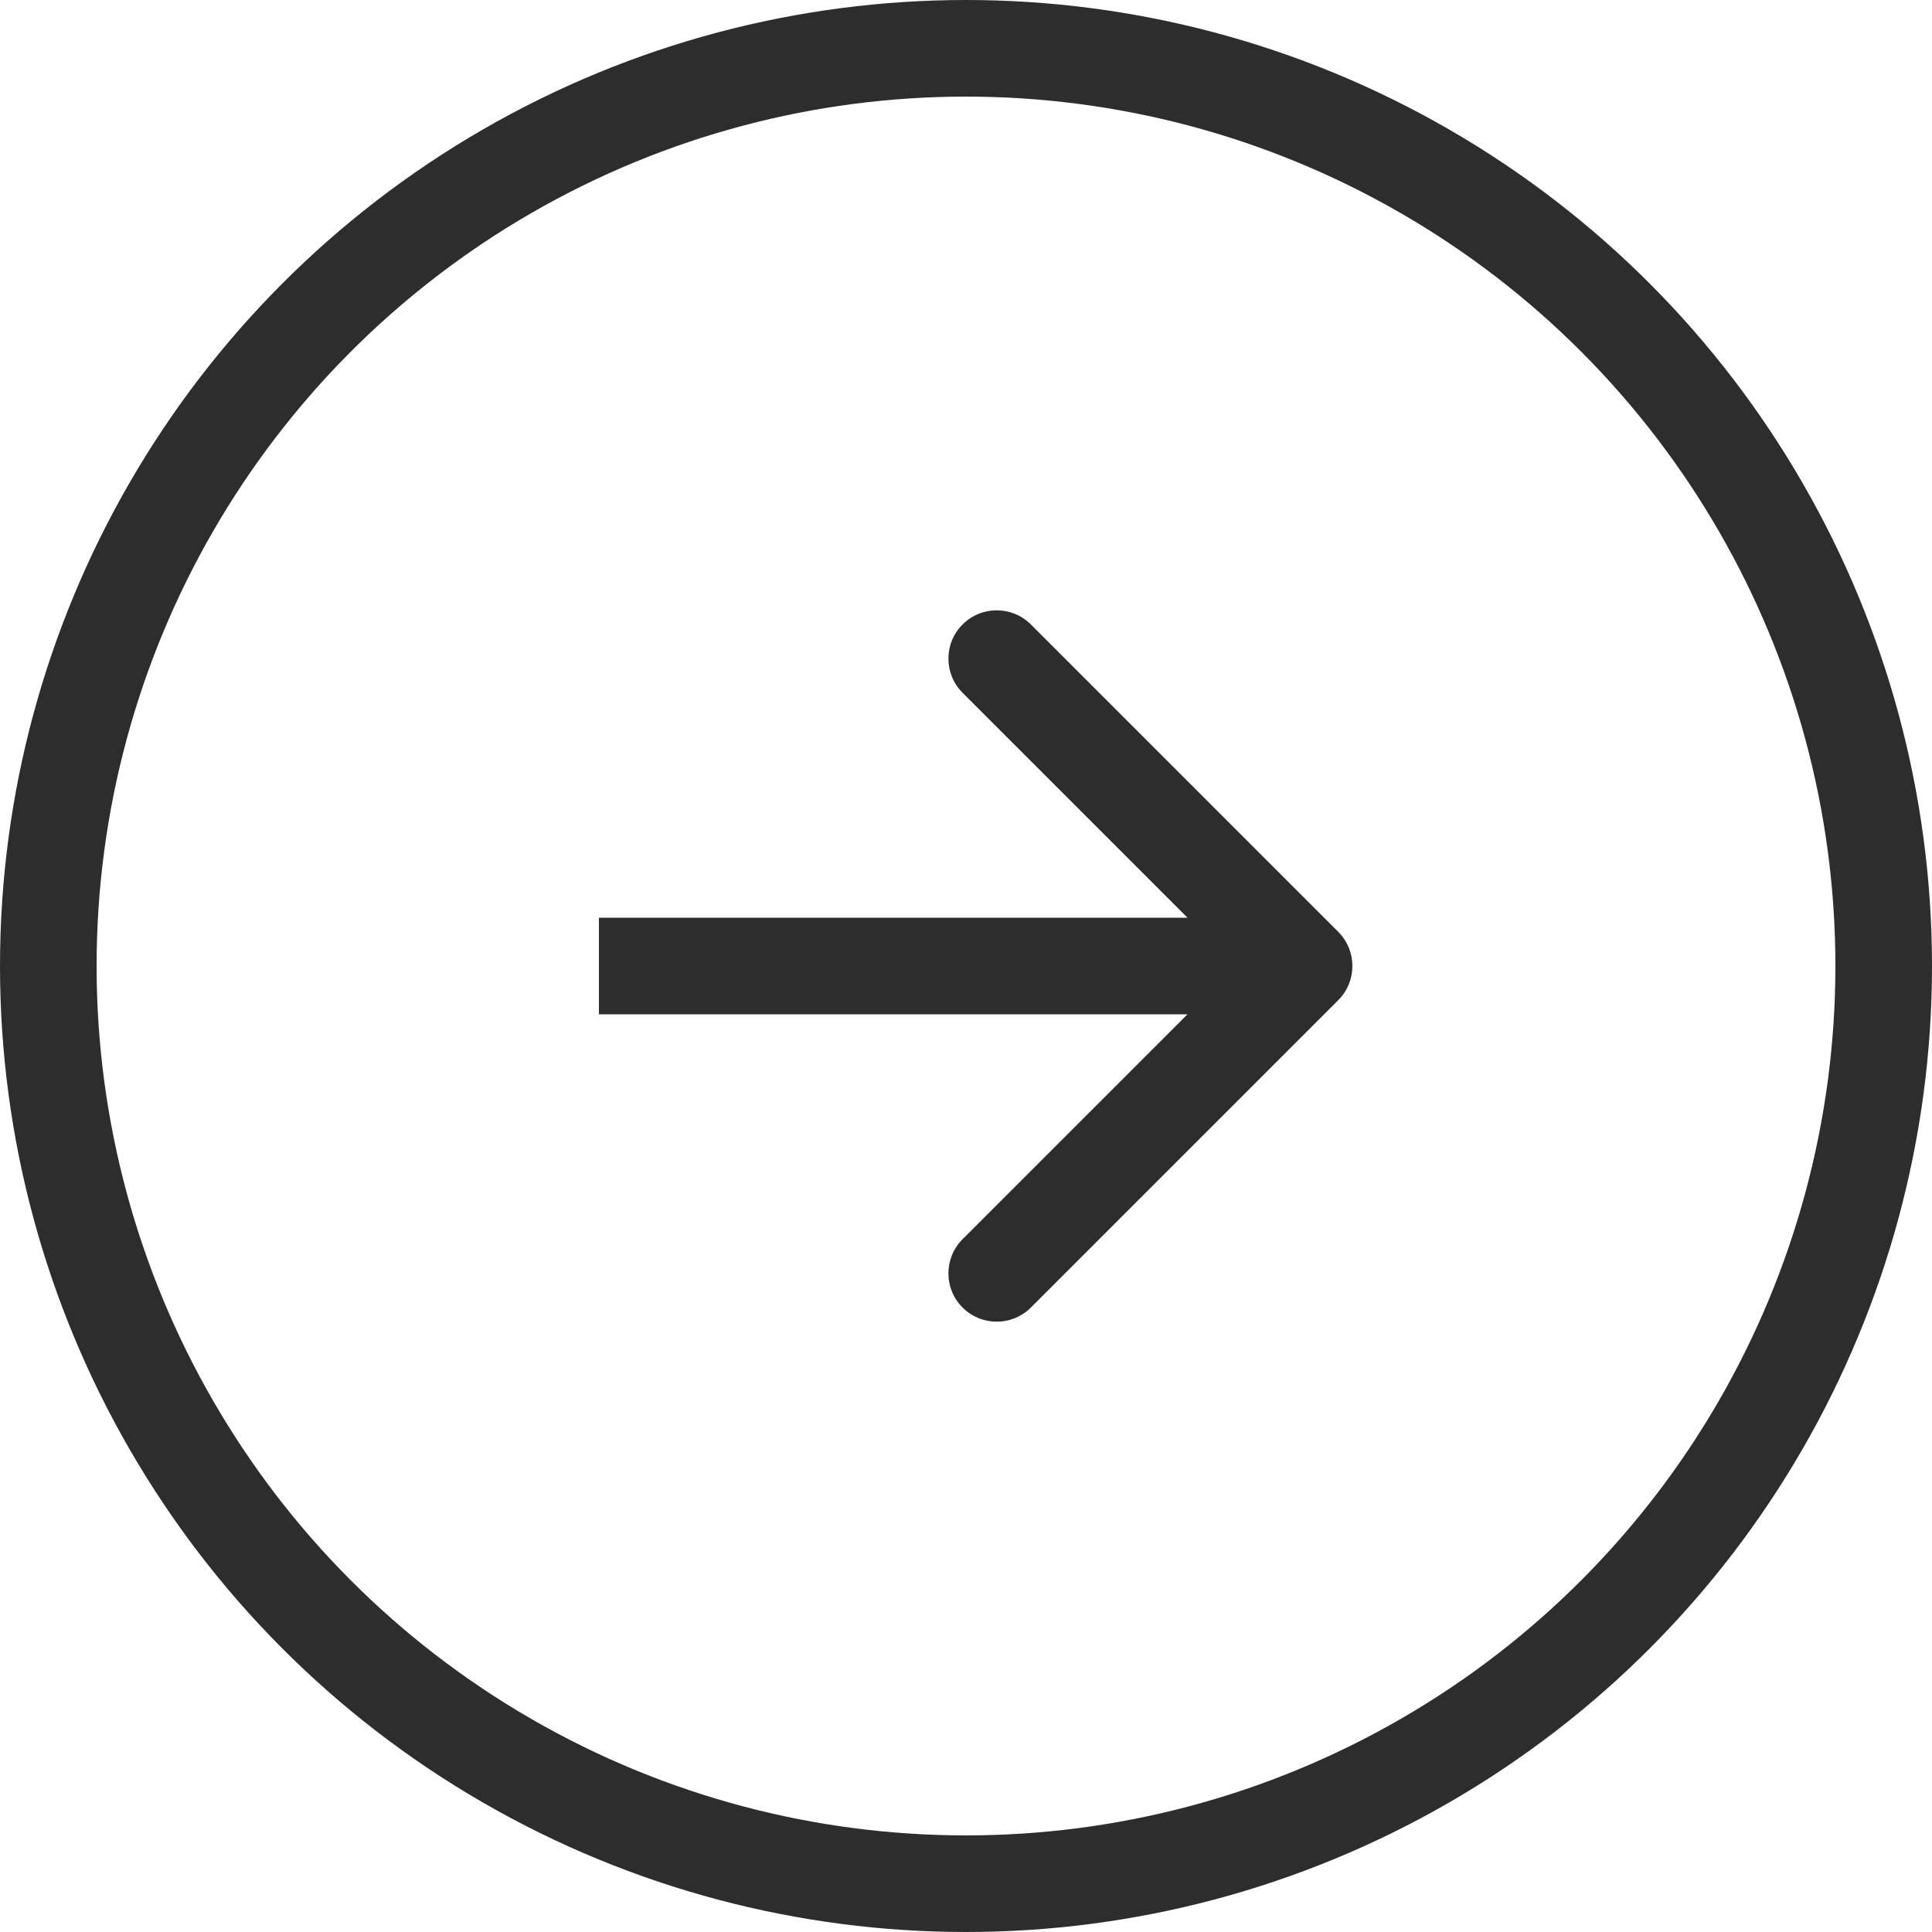<?xml version="1.0" encoding="UTF-8"?> <svg xmlns="http://www.w3.org/2000/svg" width="100" height="100" viewBox="0 0 100 100" fill="none"><circle cx="50" cy="50" r="47.5" stroke="#2D2D2D" stroke-width="5"></circle><path d="M69.268 51.768C70.244 50.791 70.244 49.209 69.268 48.232L53.358 32.322C52.382 31.346 50.799 31.346 49.822 32.322C48.846 33.299 48.846 34.882 49.822 35.858L63.965 50L49.822 64.142C48.846 65.118 48.846 66.701 49.822 67.678C50.799 68.654 52.382 68.654 53.358 67.678L69.268 51.768ZM31 50V52.5H67.5V50V47.5H31V50Z" fill="#2D2D2D"></path></svg> 